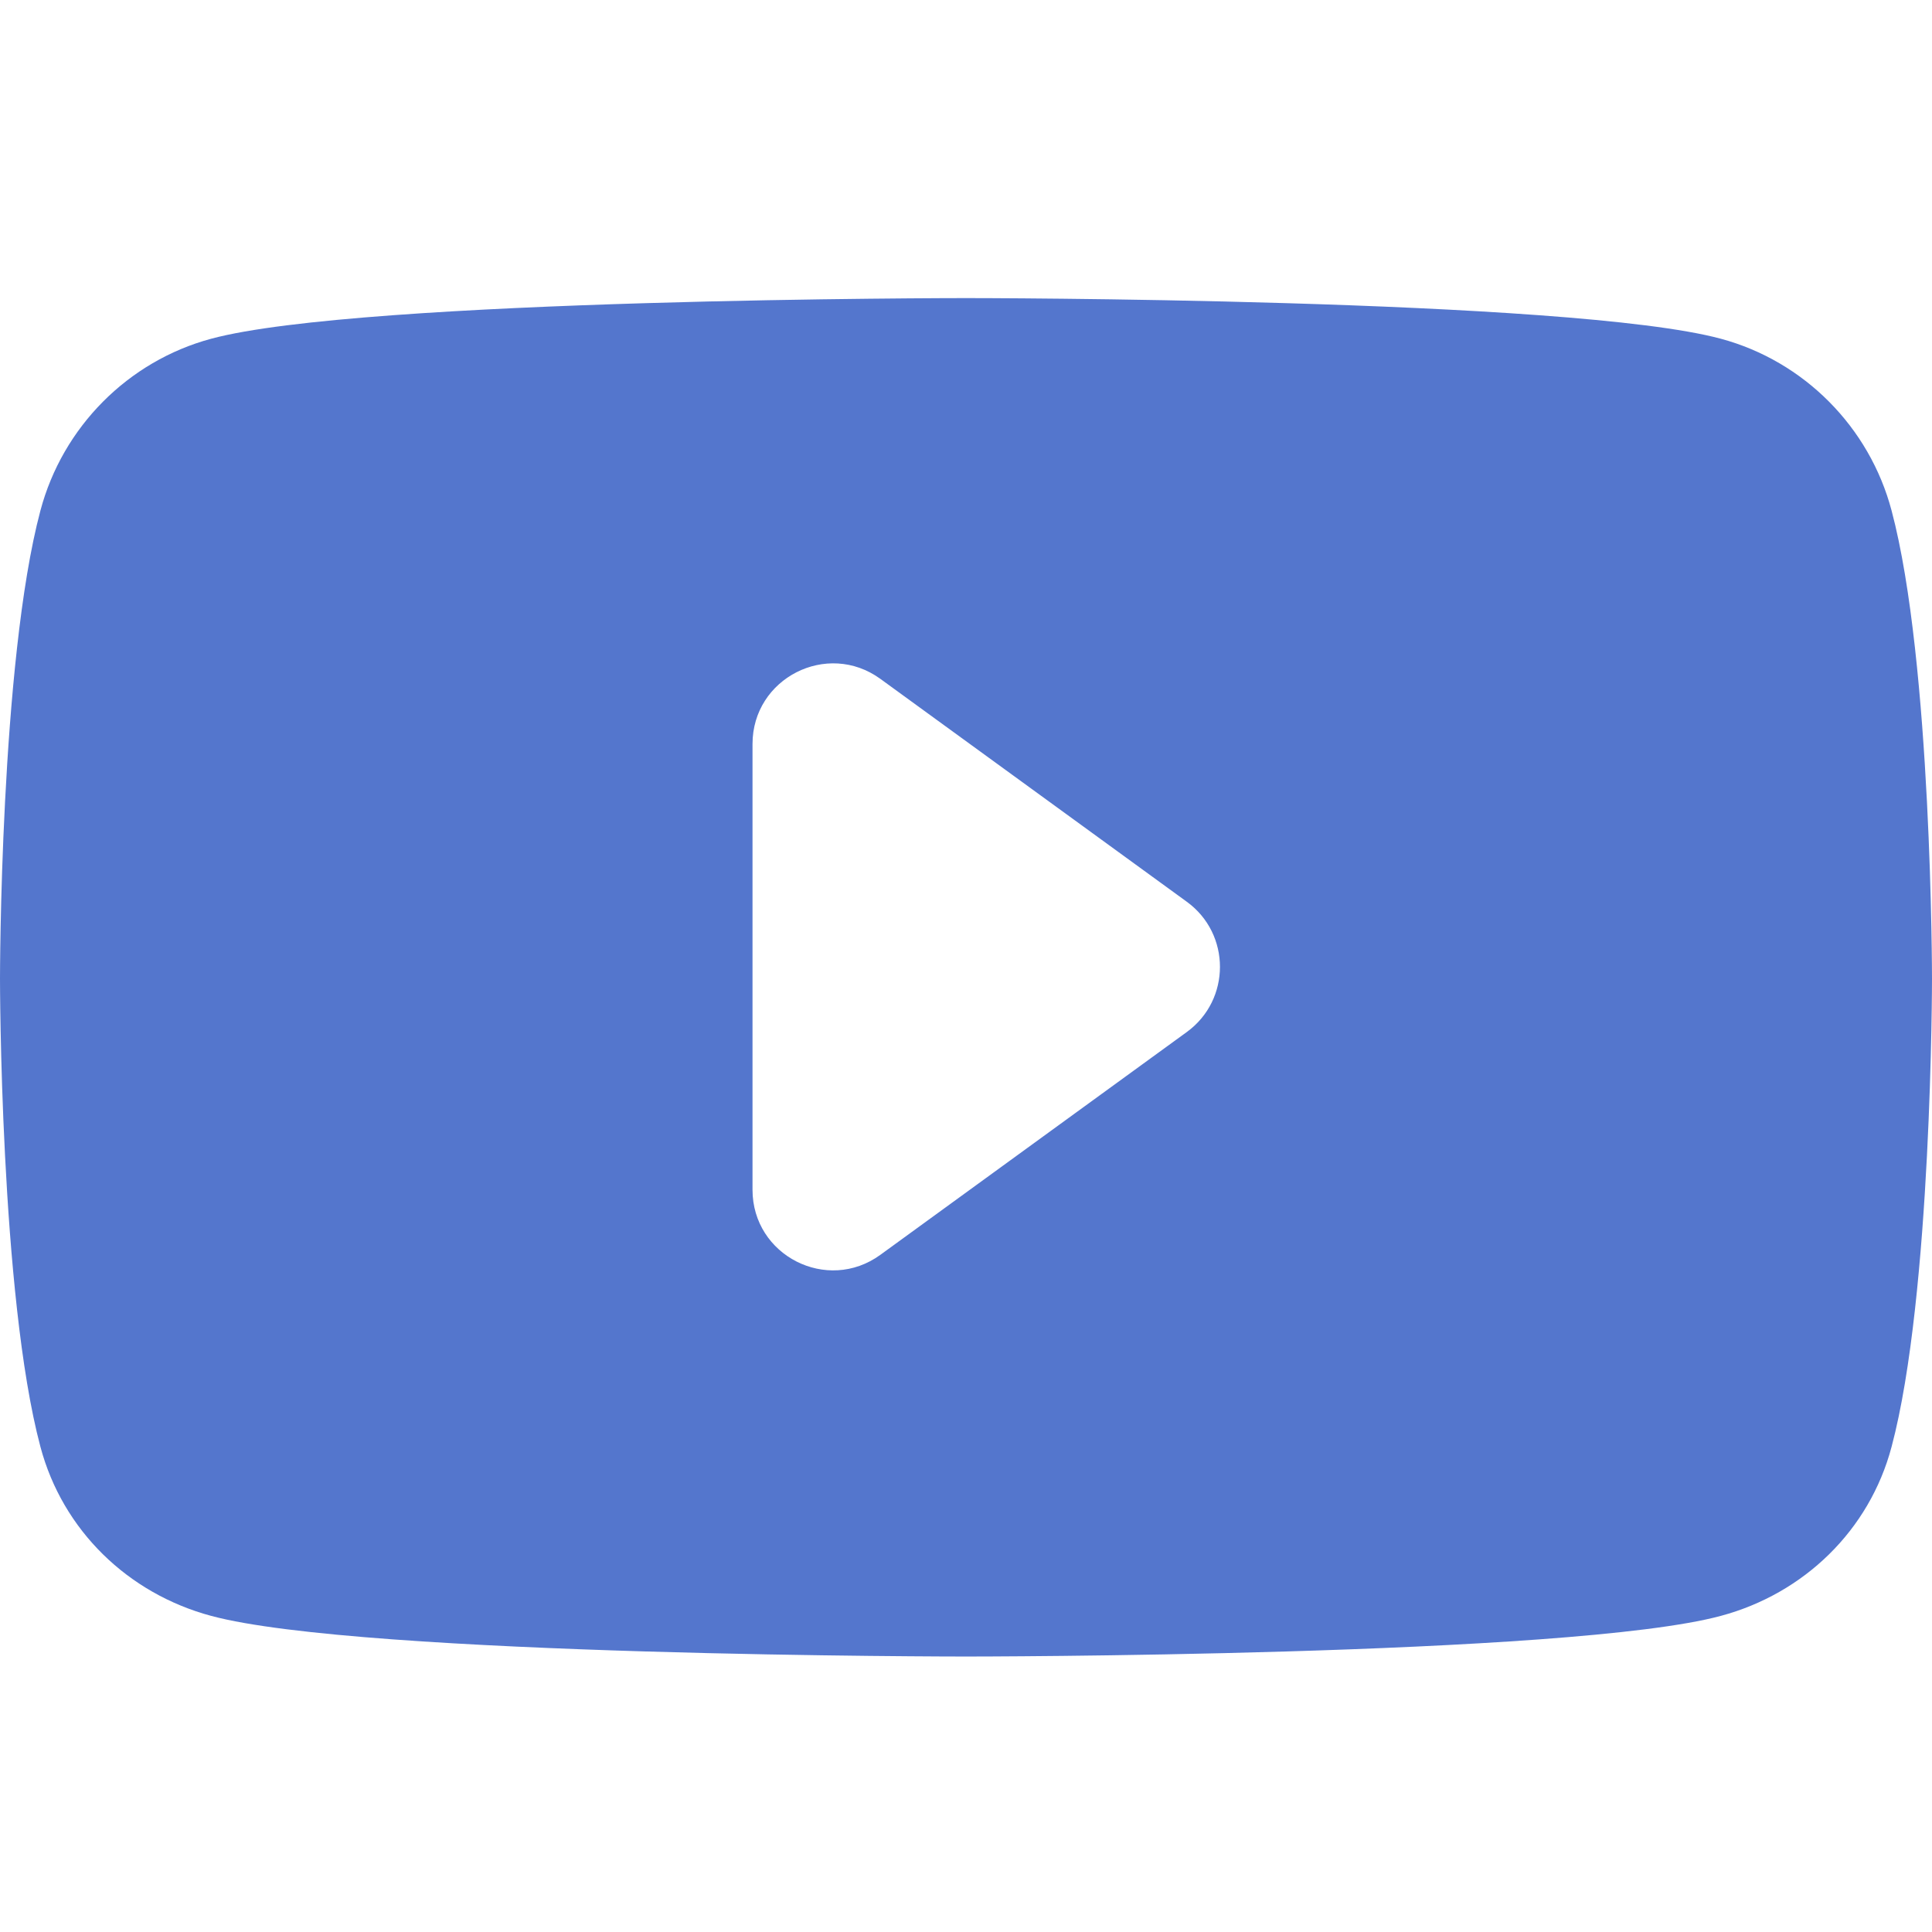 <svg width="24" height="24" viewBox="0 0 24 24" fill="none" xmlns="http://www.w3.org/2000/svg">
    <path fill-rule="evenodd" clip-rule="evenodd" d="M21.377 4.208C22.409 4.486 23.223 5.304 23.498 6.343C24 8.227 24 12.158 24 12.158C24 12.158 24 16.088 23.498 17.972C23.223 19.011 22.409 19.796 21.377 20.073C19.505 20.578 12 20.578 12 20.578C12 20.578 4.495 20.578 2.623 20.073C1.591 19.796 0.778 19.011 0.502 17.972C0 16.088 0 12.158 0 12.158C0 12.158 0 8.227 0.502 6.343C0.778 5.304 1.591 4.486 2.623 4.208C4.495 3.703 12 3.703 12 3.703C12 3.703 19.505 3.703 21.377 4.208ZM10.936 8.433C10.275 7.953 9.348 8.425 9.348 9.242V14.78C9.348 15.597 10.275 16.069 10.936 15.588L14.743 12.82C15.292 12.42 15.292 11.601 14.743 11.202L10.936 8.433Z" fill="#5476CD"/>
</svg>
